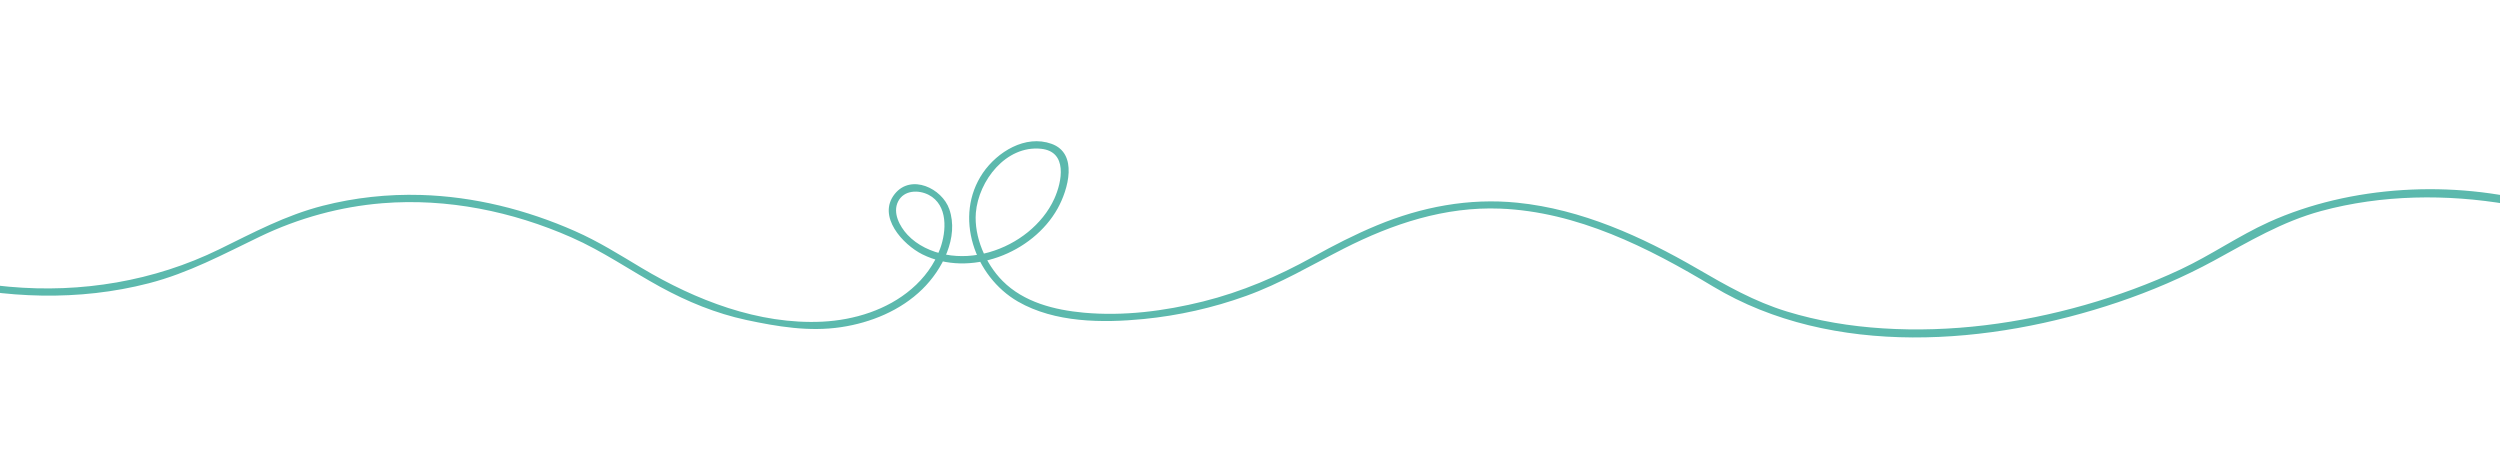 <?xml version="1.0" encoding="UTF-8"?>
<svg xmlns="http://www.w3.org/2000/svg" xmlns:xlink="http://www.w3.org/1999/xlink" id="_レイヤー_1" data-name="レイヤー 1" viewBox="0 0 342.13 64.99">
  <defs>
    <style>
      .cls-1 {
        fill: none;
      }

      .cls-2 {
        clip-path: url(#clippath);
      }

      .cls-3 {
        fill: #4ab1a4;
      }

      .cls-4 {
        opacity: .9;
      }
    </style>
    <clipPath id="clippath">
      <rect class="cls-1" y="-22.06" width="342.13" height="87.05"></rect>
    </clipPath>
  </defs>
  <g class="cls-2">
    <g class="cls-4">
      <path class="cls-3" d="M-50.08,16.68c12.06,9.84,26.02,18.1,41.23,21.84,9.56,2.35,19.62,2.72,29.2,.25,5.47-1.41,10.19-3.97,15.24-6.4,5.25-2.52,10.95-4.09,16.76-4.56,8.84-.71,17.77,1.11,25.86,4.68,4.29,1.89,8.06,4.53,12.15,6.77,3.74,2.04,7.61,3.63,11.78,4.53,4.27,.91,8.61,1.64,12.97,.98,4.07-.61,8.13-2.27,11.11-5.19,2.73-2.67,5.04-7.1,3.69-10.96-.99-2.84-5.22-4.87-7.46-2.08-2.46,3.07,1.12,6.95,3.8,8.28,6.46,3.19,15.07-.15,18.49-6.29,1.44-2.58,2.85-7.53-.84-8.85-3.57-1.28-7.41,1.1-9.38,3.97-4.06,5.94-1.16,14.19,4.79,17.62,5.04,2.9,11.55,2.94,17.19,2.39,4.78-.47,9.5-1.53,14.02-3.16,4.71-1.69,8.94-4.22,13.38-6.48,6.69-3.4,13.83-5.77,21.42-5.47,10.53,.42,20.25,5.32,29.11,10.65,16.38,9.84,38,8.05,55.43,2.16,4.53-1.53,8.95-3.42,13.14-5.7,4.83-2.63,9.3-5.33,14.68-6.79,8.29-2.24,17.17-2.34,25.6-.9,1.38,.24,2.76,.49,4.11,.87,.61,.17,.87-.78,.26-.95-11.86-3.29-25.96-2.56-37.16,2.51-4.15,1.88-7.91,4.52-12.05,6.46-4.23,1.99-8.64,3.6-13.13,4.88-8.93,2.54-18.32,3.79-27.61,3.2-4.45-.28-8.89-1-13.16-2.31-4.45-1.36-8.29-3.55-12.28-5.87-7.56-4.38-15.84-8.13-24.62-9.02-6.6-.67-13.1,.57-19.2,3.1-3.02,1.25-5.94,2.75-8.8,4.34-4.76,2.64-9.7,4.76-15,6.08s-10.89,2.03-16.34,1.53c-3.99-.37-8.2-1.42-11.11-4.36-2.31-2.33-3.91-6.02-3.64-9.32,.37-4.37,4.11-9.24,8.92-8.75,3.66,.37,2.89,4.48,1.81,6.85-.81,1.78-2.09,3.32-3.6,4.55-3.08,2.5-7.32,3.83-11.26,3.08-1.94-.37-3.87-1.25-5.23-2.71-1.06-1.14-2.08-3.02-1.27-4.58s2.81-1.59,4.18-.88c2.65,1.39,2.44,4.95,1.56,7.36-.78,2.15-2.18,4.03-3.91,5.51-3.34,2.87-7.84,4.26-12.19,4.48-8.74,.43-17.39-2.96-24.75-7.35-3.01-1.8-5.91-3.63-9.14-5.05-6.64-2.93-13.81-4.73-21.09-4.94-4.51-.13-9.04,.36-13.41,1.48-5.09,1.3-9.49,3.67-14.17,5.96-8.92,4.36-18.87,6.01-28.74,5.12-16.2-1.47-31.42-9.08-44.46-18.48-2.12-1.53-4.2-3.13-6.23-4.78-.49-.4-1.19,.3-.7,.7h0Z"></path>
    </g>
  </g>
</svg>
